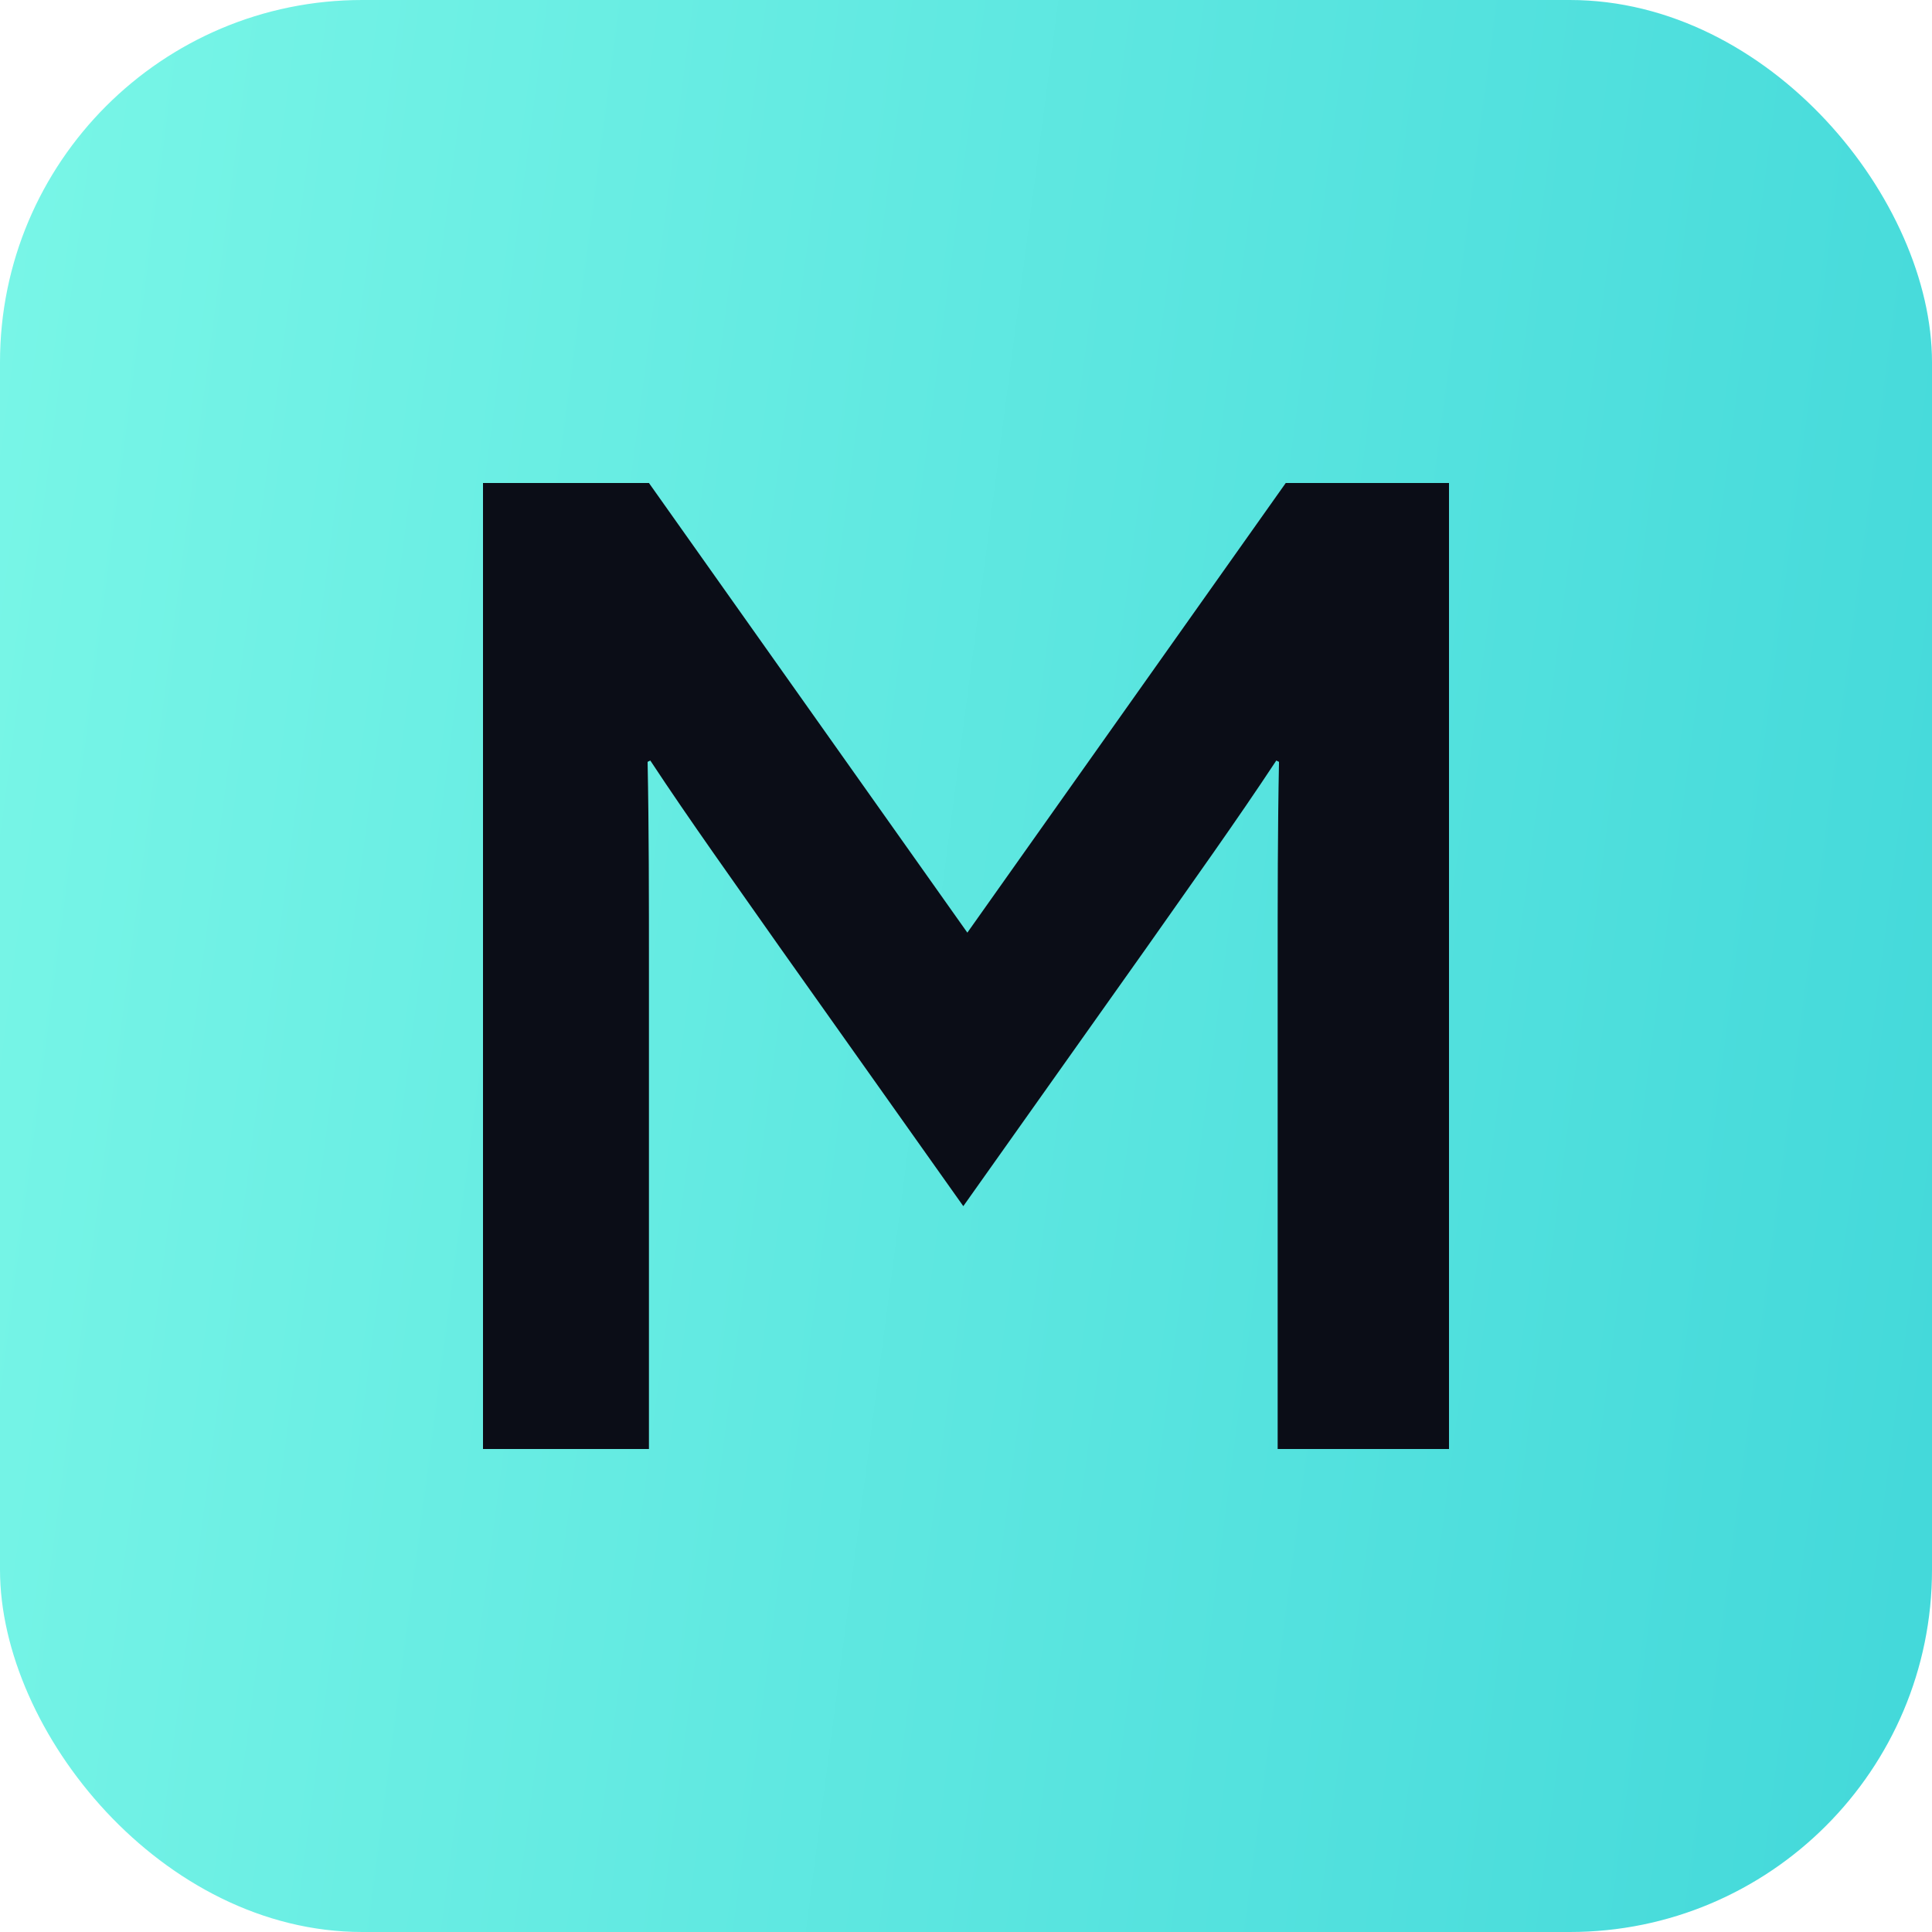 <?xml version="1.0" encoding="UTF-8"?>
<svg xmlns="http://www.w3.org/2000/svg" width="512" height="512" viewBox="0 0 512 512" fill="none">
  <rect width="512" height="512" rx="96" fill="url(#paint0_linear_11507_1329)"></rect>
  <path d="M128 384H171.978V257.414C171.978 237.967 171.978 219.58 171.62 201.901L172.335 201.547C183.061 217.812 194.503 233.724 206.659 251.05L255.285 319.646L303.911 251.05C316.067 233.724 327.508 217.812 338.235 201.547L338.95 201.901C338.592 219.58 338.592 237.967 338.592 257.414V384H384V128H340.737L256.358 247.16L171.978 128H128V384Z" fill="#0B0D17"></path>
  <defs>
    <linearGradient id="paint0_linear_11507_1329" x1="0" y1="0" x2="551.517" y2="72.15" gradientUnits="userSpaceOnUse">
      <stop stop-color="#79F6E7"></stop>
      <stop offset="1" stop-color="#44D9DA"></stop>
    </linearGradient>
  </defs>
</svg>
